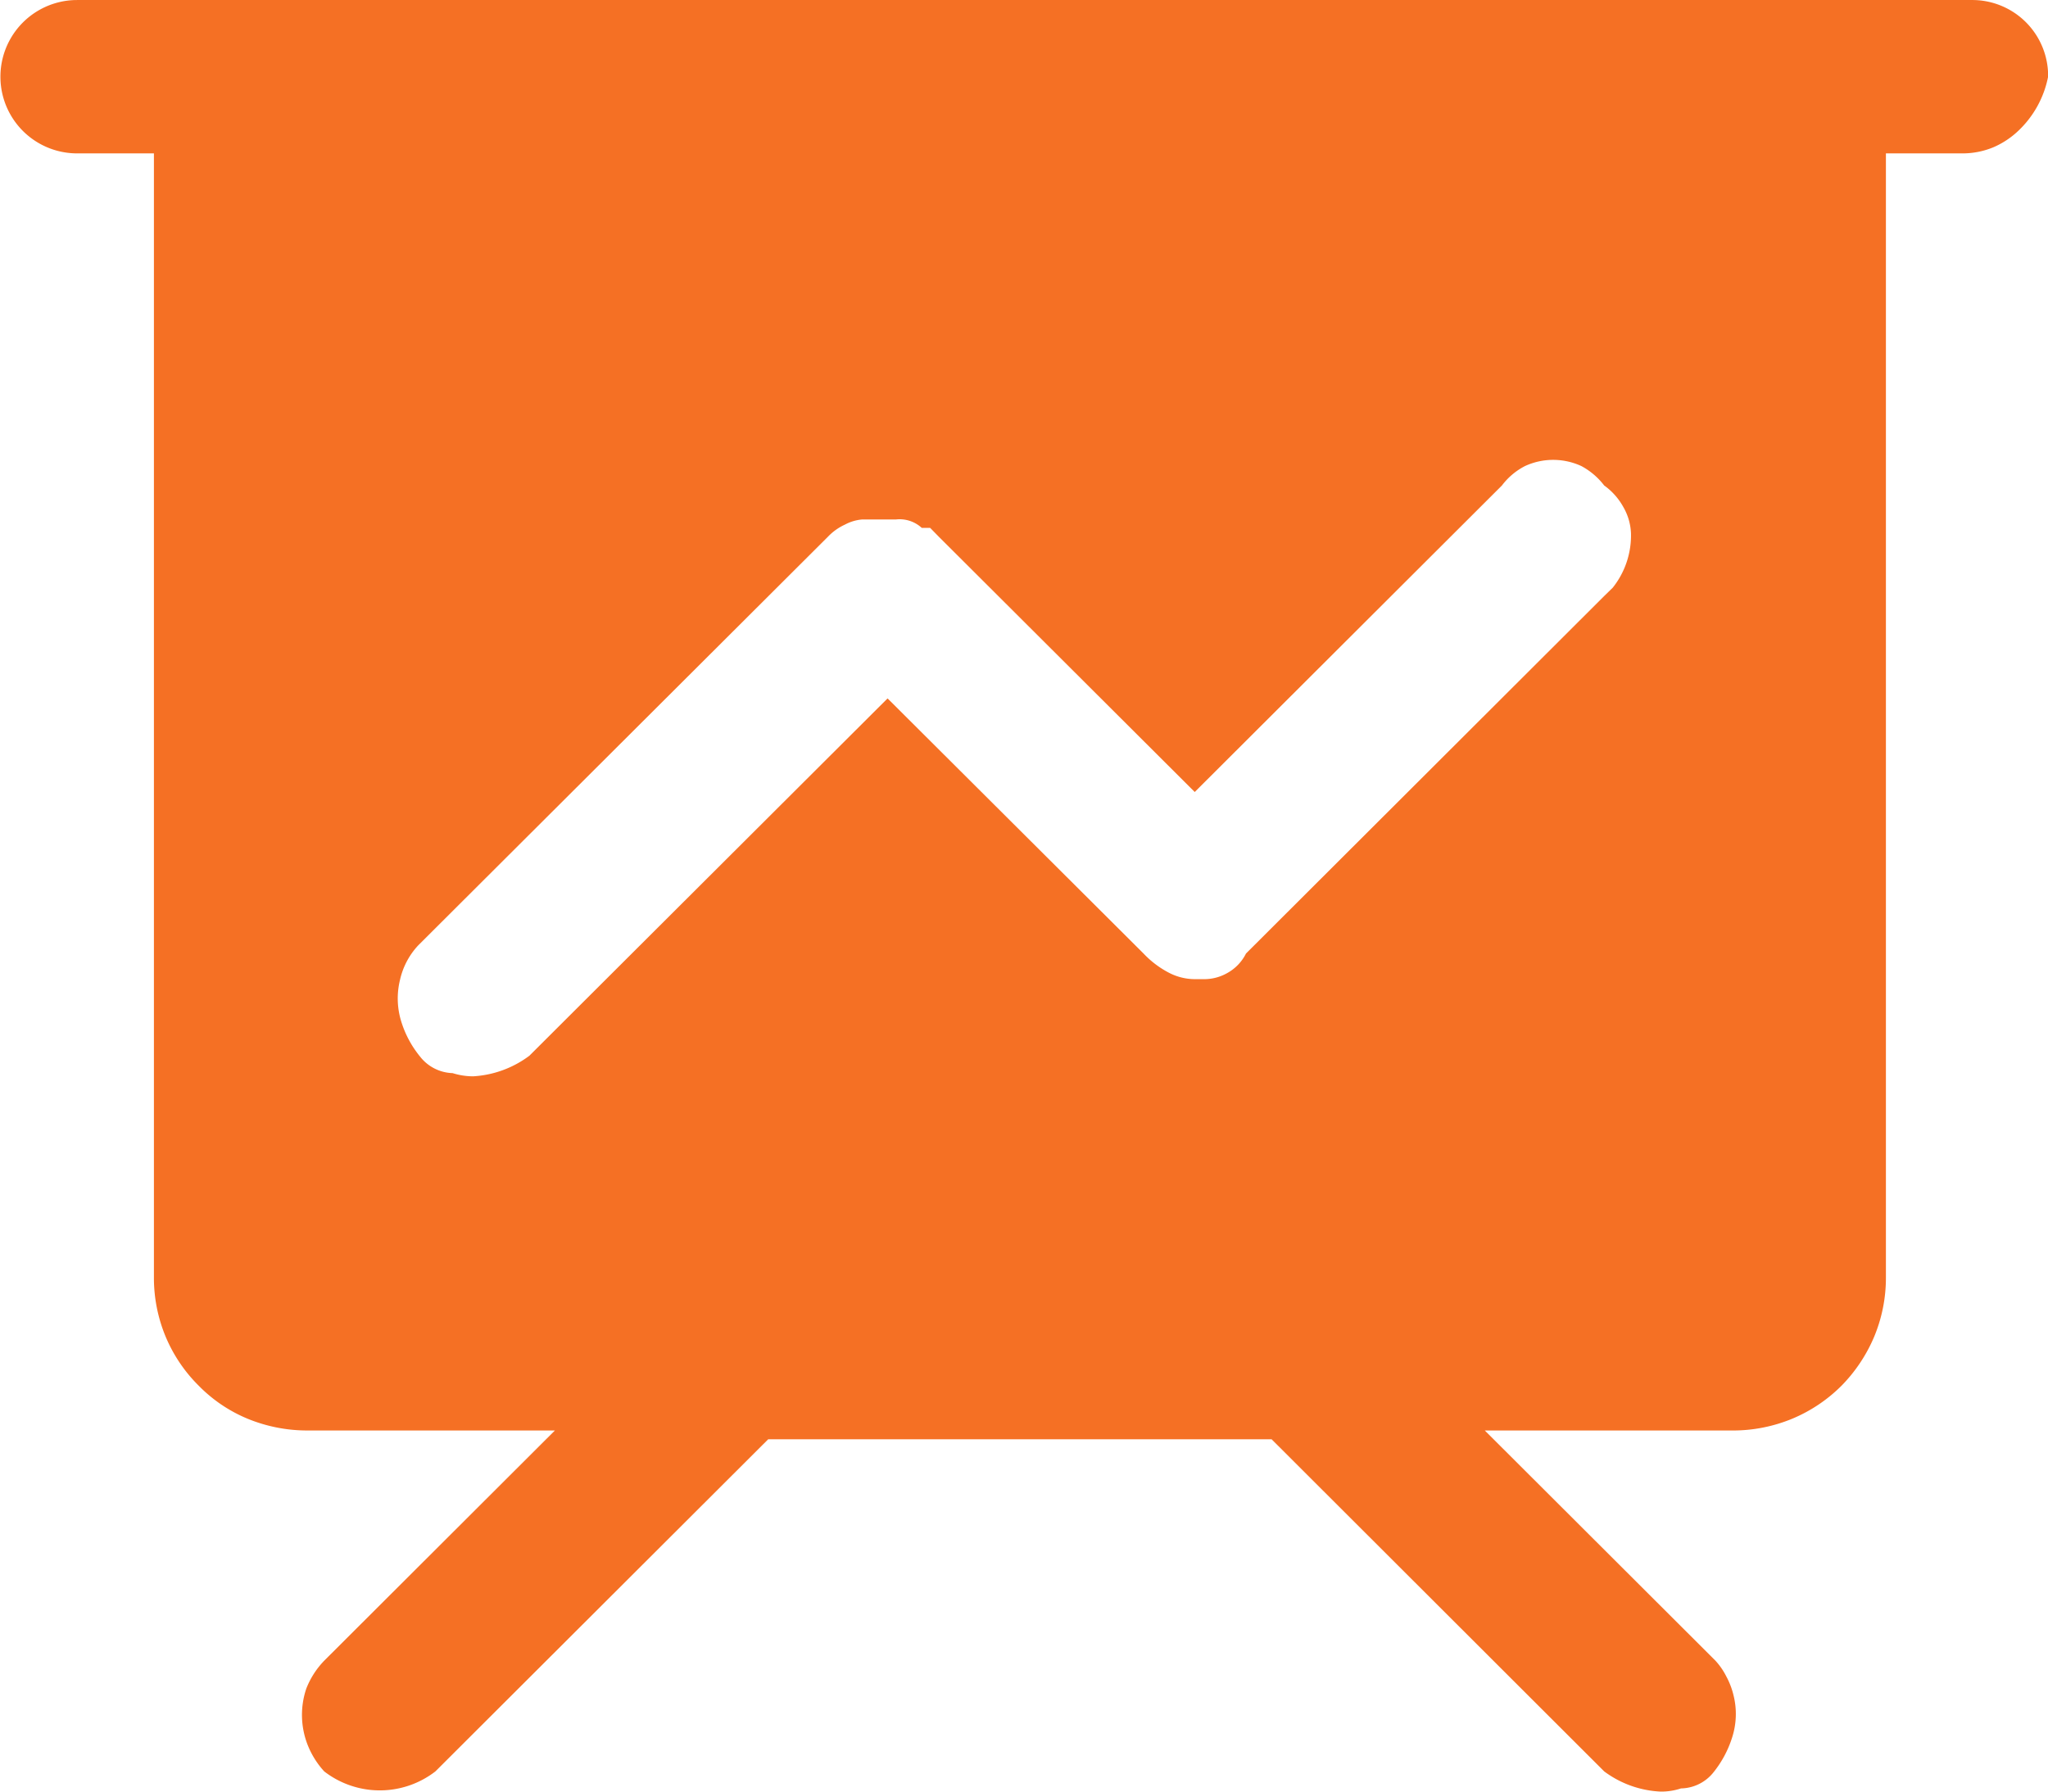 <svg xmlns="http://www.w3.org/2000/svg" width="160" height="140" viewBox="0 0 160 140">
  <path id="Personalise" d="M20272.734,24831a7.991,7.991,0,0,1-4.406-1.578l-25.984-25.953h-39.328l-26,25.953a7.1,7.1,0,0,1-8.687,0,6.71,6.71,0,0,1-1.2-1.844,6.415,6.415,0,0,1-.2-4.625,6.554,6.554,0,0,1,1.406-2.187l18.016-17.984h-19.328a12.23,12.23,0,0,1-4.687-.922,11.51,11.51,0,0,1-3.812-2.578,11.823,11.823,0,0,1-2.562-3.781,11.957,11.957,0,0,1-.937-4.687v-87.828h-6a5.992,5.992,0,1,1,0-11.984h148a5.923,5.923,0,0,1,5.984,5.984,7.9,7.9,0,0,1-2.344,4.25,6.6,6.6,0,0,1-1.953,1.281,6.288,6.288,0,0,1-2.359.469h-6.016v87.828a11.957,11.957,0,0,1-.937,4.688,12.262,12.262,0,0,1-2.531,3.781,11.968,11.968,0,0,1-3.844,2.578,12.115,12.115,0,0,1-4.687.922H20259l18.016,17.984a5.431,5.431,0,0,1,.844,1.219,6.09,6.09,0,0,1,.578,1.516,5.981,5.981,0,0,1-.109,3.25,8.339,8.339,0,0,1-1.469,2.75,3.313,3.313,0,0,1-2.531,1.25A4.932,4.932,0,0,1,20272.734,24831Zm-62.391-99.406a3.469,3.469,0,0,0-1.344.406,4.287,4.287,0,0,0-1.312.938l-32.016,31.938a5.813,5.813,0,0,0-1.422,2.7,6.075,6.075,0,0,0,.109,3.281,8.077,8.077,0,0,0,1.469,2.719,3.351,3.351,0,0,0,2.531,1.281,5.4,5.4,0,0,0,1.594.25,8.1,8.1,0,0,0,4.406-1.609l27.984-27.922,20,19.938a7.456,7.456,0,0,0,1.984,1.5,4.414,4.414,0,0,0,2.016.5h.672a3.661,3.661,0,0,0,1.906-.5,3.559,3.559,0,0,0,1.422-1.5l27.984-27.937.672-.656a6.549,6.549,0,0,0,1.422-4.25,4.439,4.439,0,0,0-.578-2.016,5.112,5.112,0,0,0-1.516-1.719,5.523,5.523,0,0,0-1.781-1.516,5.252,5.252,0,0,0-4.406,0,5.267,5.267,0,0,0-1.8,1.516l-24,23.953-20-19.953-.672-.687h-.656a2.555,2.555,0,0,0-2.016-.656Z" transform="translate(-20143 -24691)" fill="#f57024"/>
</svg>

